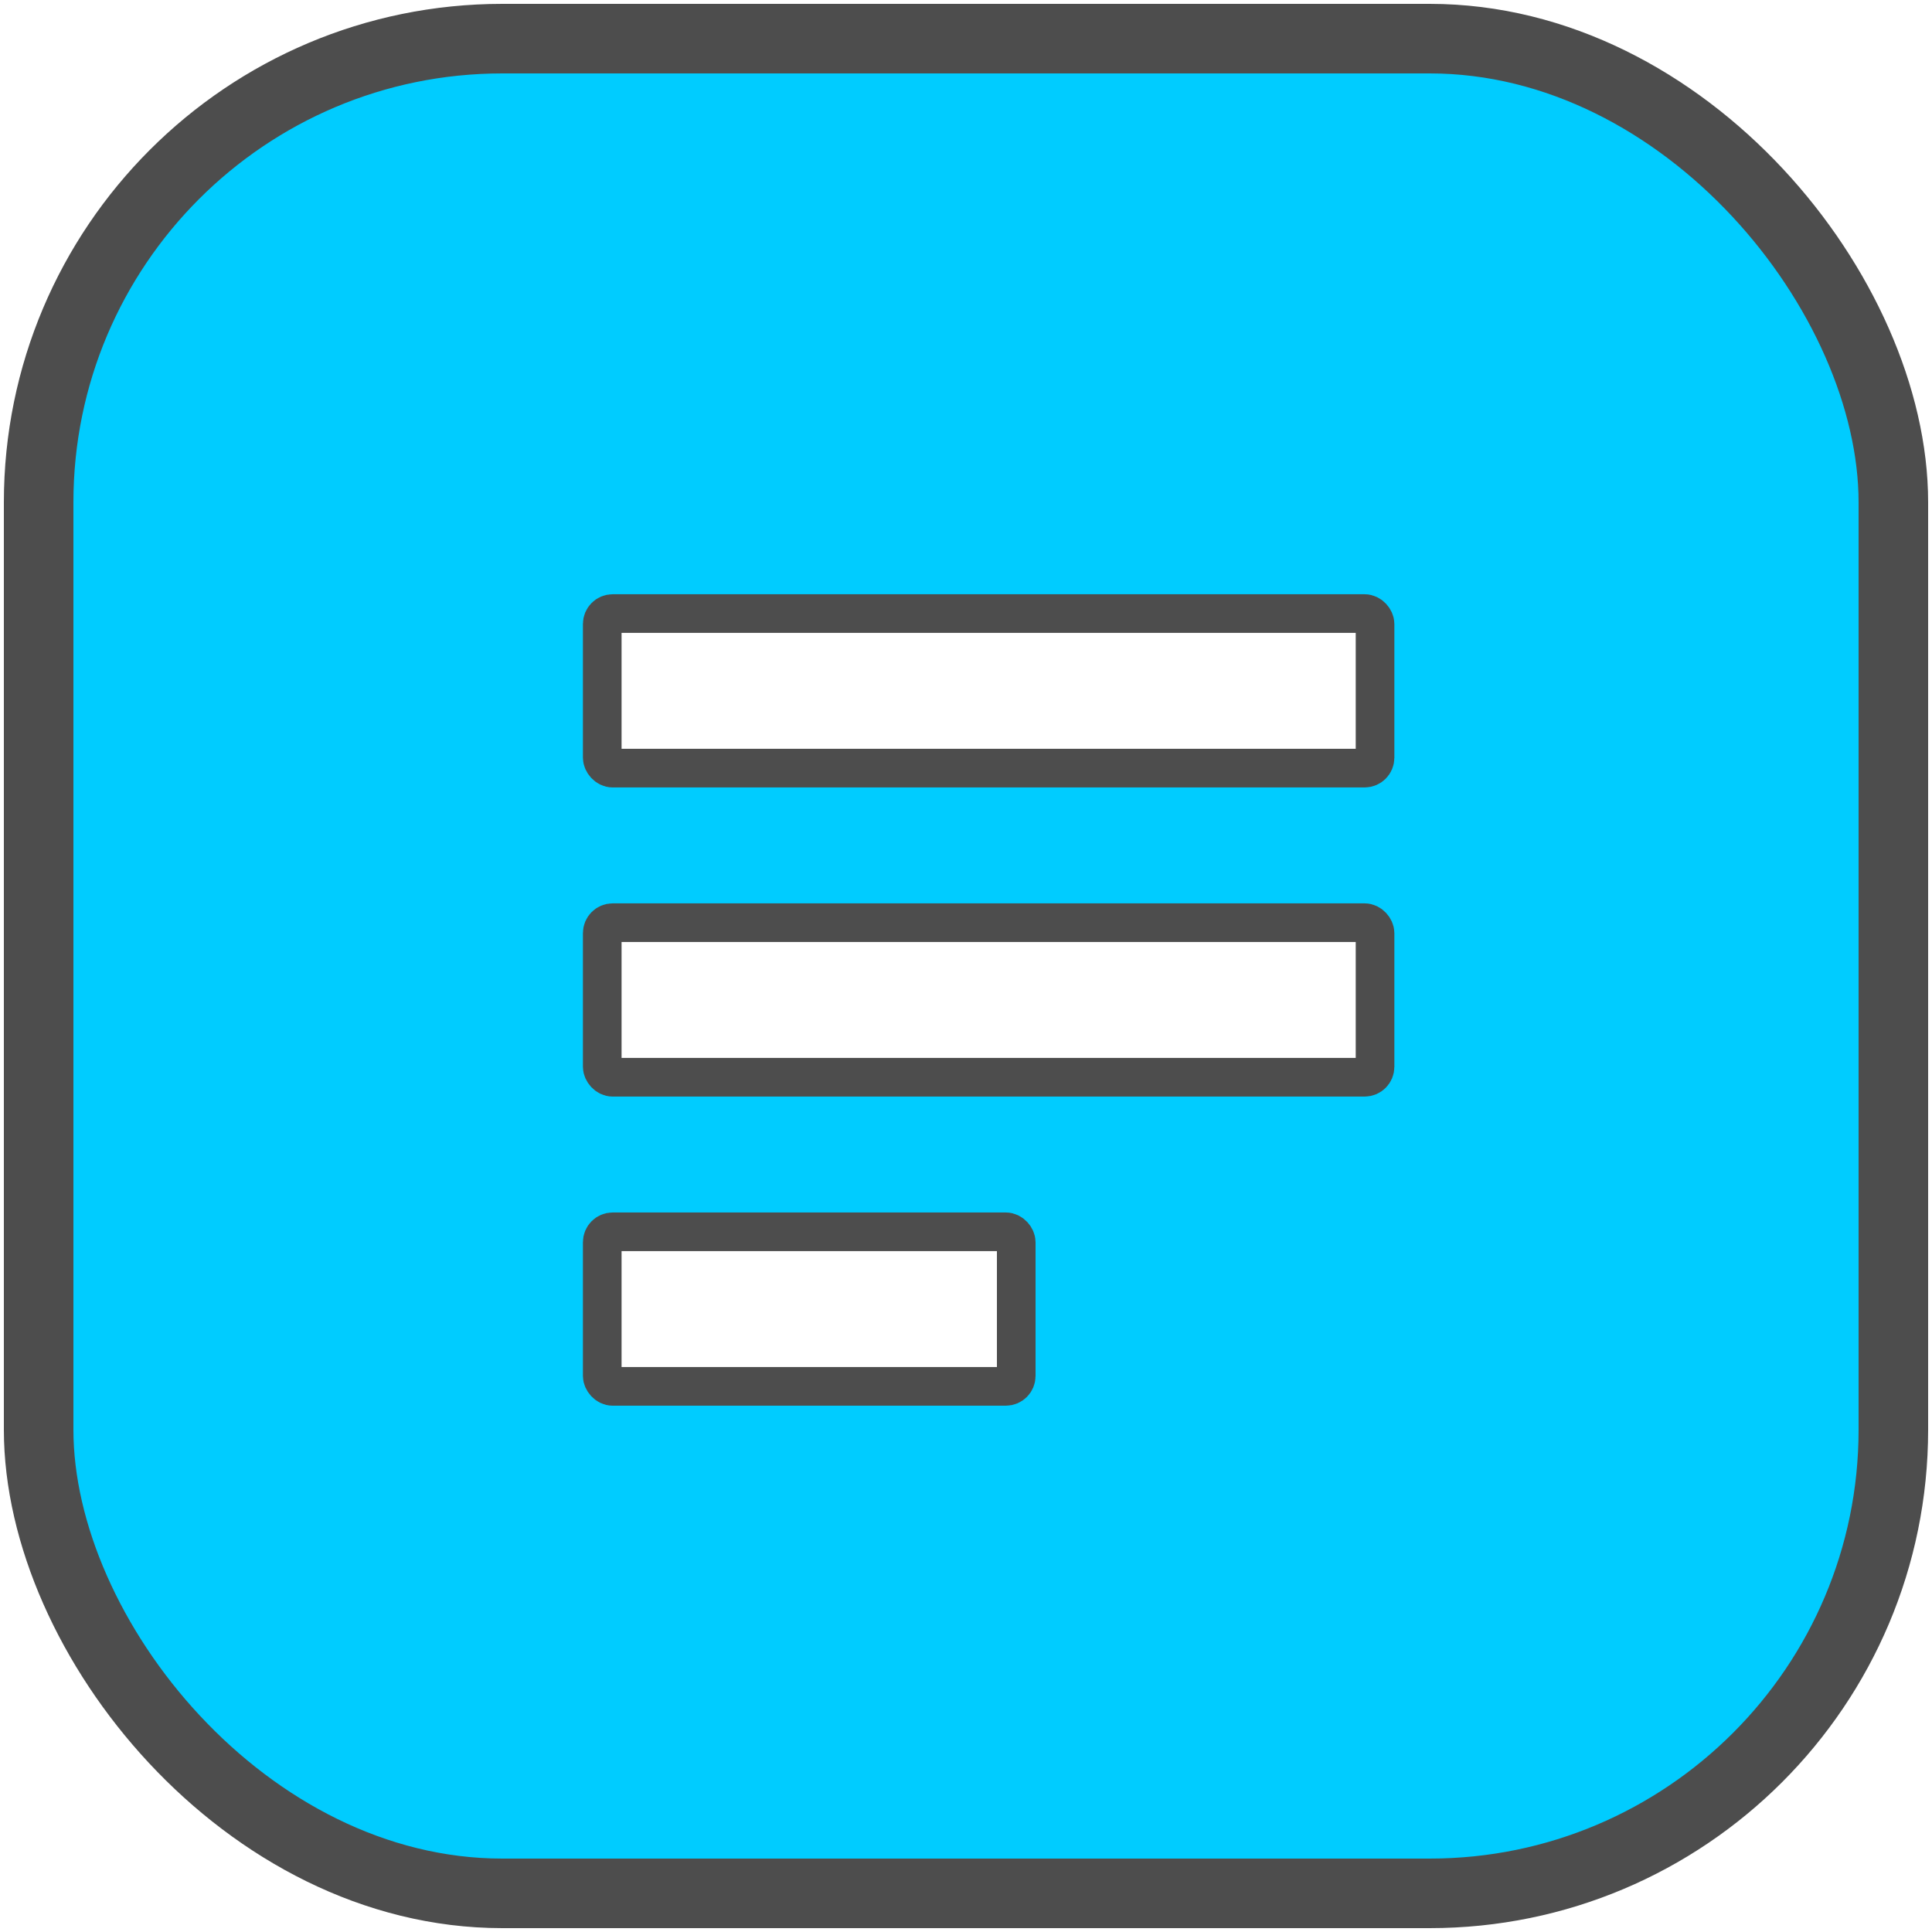 <svg width="50" height="50" viewBox="0 0 50 50" fill="none" xmlns="http://www.w3.org/2000/svg">
<rect x="1" y="1" width="48" height="48" rx="12" fill="#00CCFF" stroke="#4D4D4D" stroke-width="1.8"/>
<g filter="url(#filter0_d_7073_31947)">
<rect x="15" y="15" width="20" height="4" rx="0.269" fill="white"/>
<rect x="15" y="15" width="20" height="4" rx="0.269" stroke="#4D4D4D"/>
</g>
<g filter="url(#filter1_d_7073_31947)">
<rect x="15" y="23" width="20" height="4" rx="0.269" fill="white"/>
<rect x="15" y="23" width="20" height="4" rx="0.269" stroke="#4D4D4D"/>
</g>
<g filter="url(#filter2_d_7073_31947)">
<rect x="15" y="31" width="10.714" height="4" rx="0.269" fill="white"/>
<rect x="15" y="31" width="10.714" height="4" rx="0.269" stroke="#4D4D4D"/>
</g>
<defs>
<filter id="filter0_d_7073_31947" x="14.5" y="14.5" width="21.586" height="5.879" filterUnits="userSpaceOnUse" color-interpolation-filters="sRGB">
<feFlood flood-opacity="0" result="BackgroundImageFix"/>
<feColorMatrix in="SourceAlpha" type="matrix" values="0 0 0 0 0 0 0 0 0 0 0 0 0 0 0 0 0 0 127 0" result="hardAlpha"/>
<feOffset dx="0.586" dy="0.879"/>
<feComposite in2="hardAlpha" operator="out"/>
<feColorMatrix type="matrix" values="0 0 0 0 0.302 0 0 0 0 0.302 0 0 0 0 0.302 0 0 0 1 0"/>
<feBlend mode="normal" in2="BackgroundImageFix" result="effect1_dropShadow_7073_31947"/>
<feBlend mode="normal" in="SourceGraphic" in2="effect1_dropShadow_7073_31947" result="shape"/>
</filter>
<filter id="filter1_d_7073_31947" x="14.5" y="22.5" width="21.586" height="5.879" filterUnits="userSpaceOnUse" color-interpolation-filters="sRGB">
<feFlood flood-opacity="0" result="BackgroundImageFix"/>
<feColorMatrix in="SourceAlpha" type="matrix" values="0 0 0 0 0 0 0 0 0 0 0 0 0 0 0 0 0 0 127 0" result="hardAlpha"/>
<feOffset dx="0.586" dy="0.879"/>
<feComposite in2="hardAlpha" operator="out"/>
<feColorMatrix type="matrix" values="0 0 0 0 0.302 0 0 0 0 0.302 0 0 0 0 0.302 0 0 0 1 0"/>
<feBlend mode="normal" in2="BackgroundImageFix" result="effect1_dropShadow_7073_31947"/>
<feBlend mode="normal" in="SourceGraphic" in2="effect1_dropShadow_7073_31947" result="shape"/>
</filter>
<filter id="filter2_d_7073_31947" x="14.5" y="30.5" width="12.301" height="5.879" filterUnits="userSpaceOnUse" color-interpolation-filters="sRGB">
<feFlood flood-opacity="0" result="BackgroundImageFix"/>
<feColorMatrix in="SourceAlpha" type="matrix" values="0 0 0 0 0 0 0 0 0 0 0 0 0 0 0 0 0 0 127 0" result="hardAlpha"/>
<feOffset dx="0.586" dy="0.879"/>
<feComposite in2="hardAlpha" operator="out"/>
<feColorMatrix type="matrix" values="0 0 0 0 0.302 0 0 0 0 0.302 0 0 0 0 0.302 0 0 0 1 0"/>
<feBlend mode="normal" in2="BackgroundImageFix" result="effect1_dropShadow_7073_31947"/>
<feBlend mode="normal" in="SourceGraphic" in2="effect1_dropShadow_7073_31947" result="shape"/>
</filter>
</defs>
</svg>
